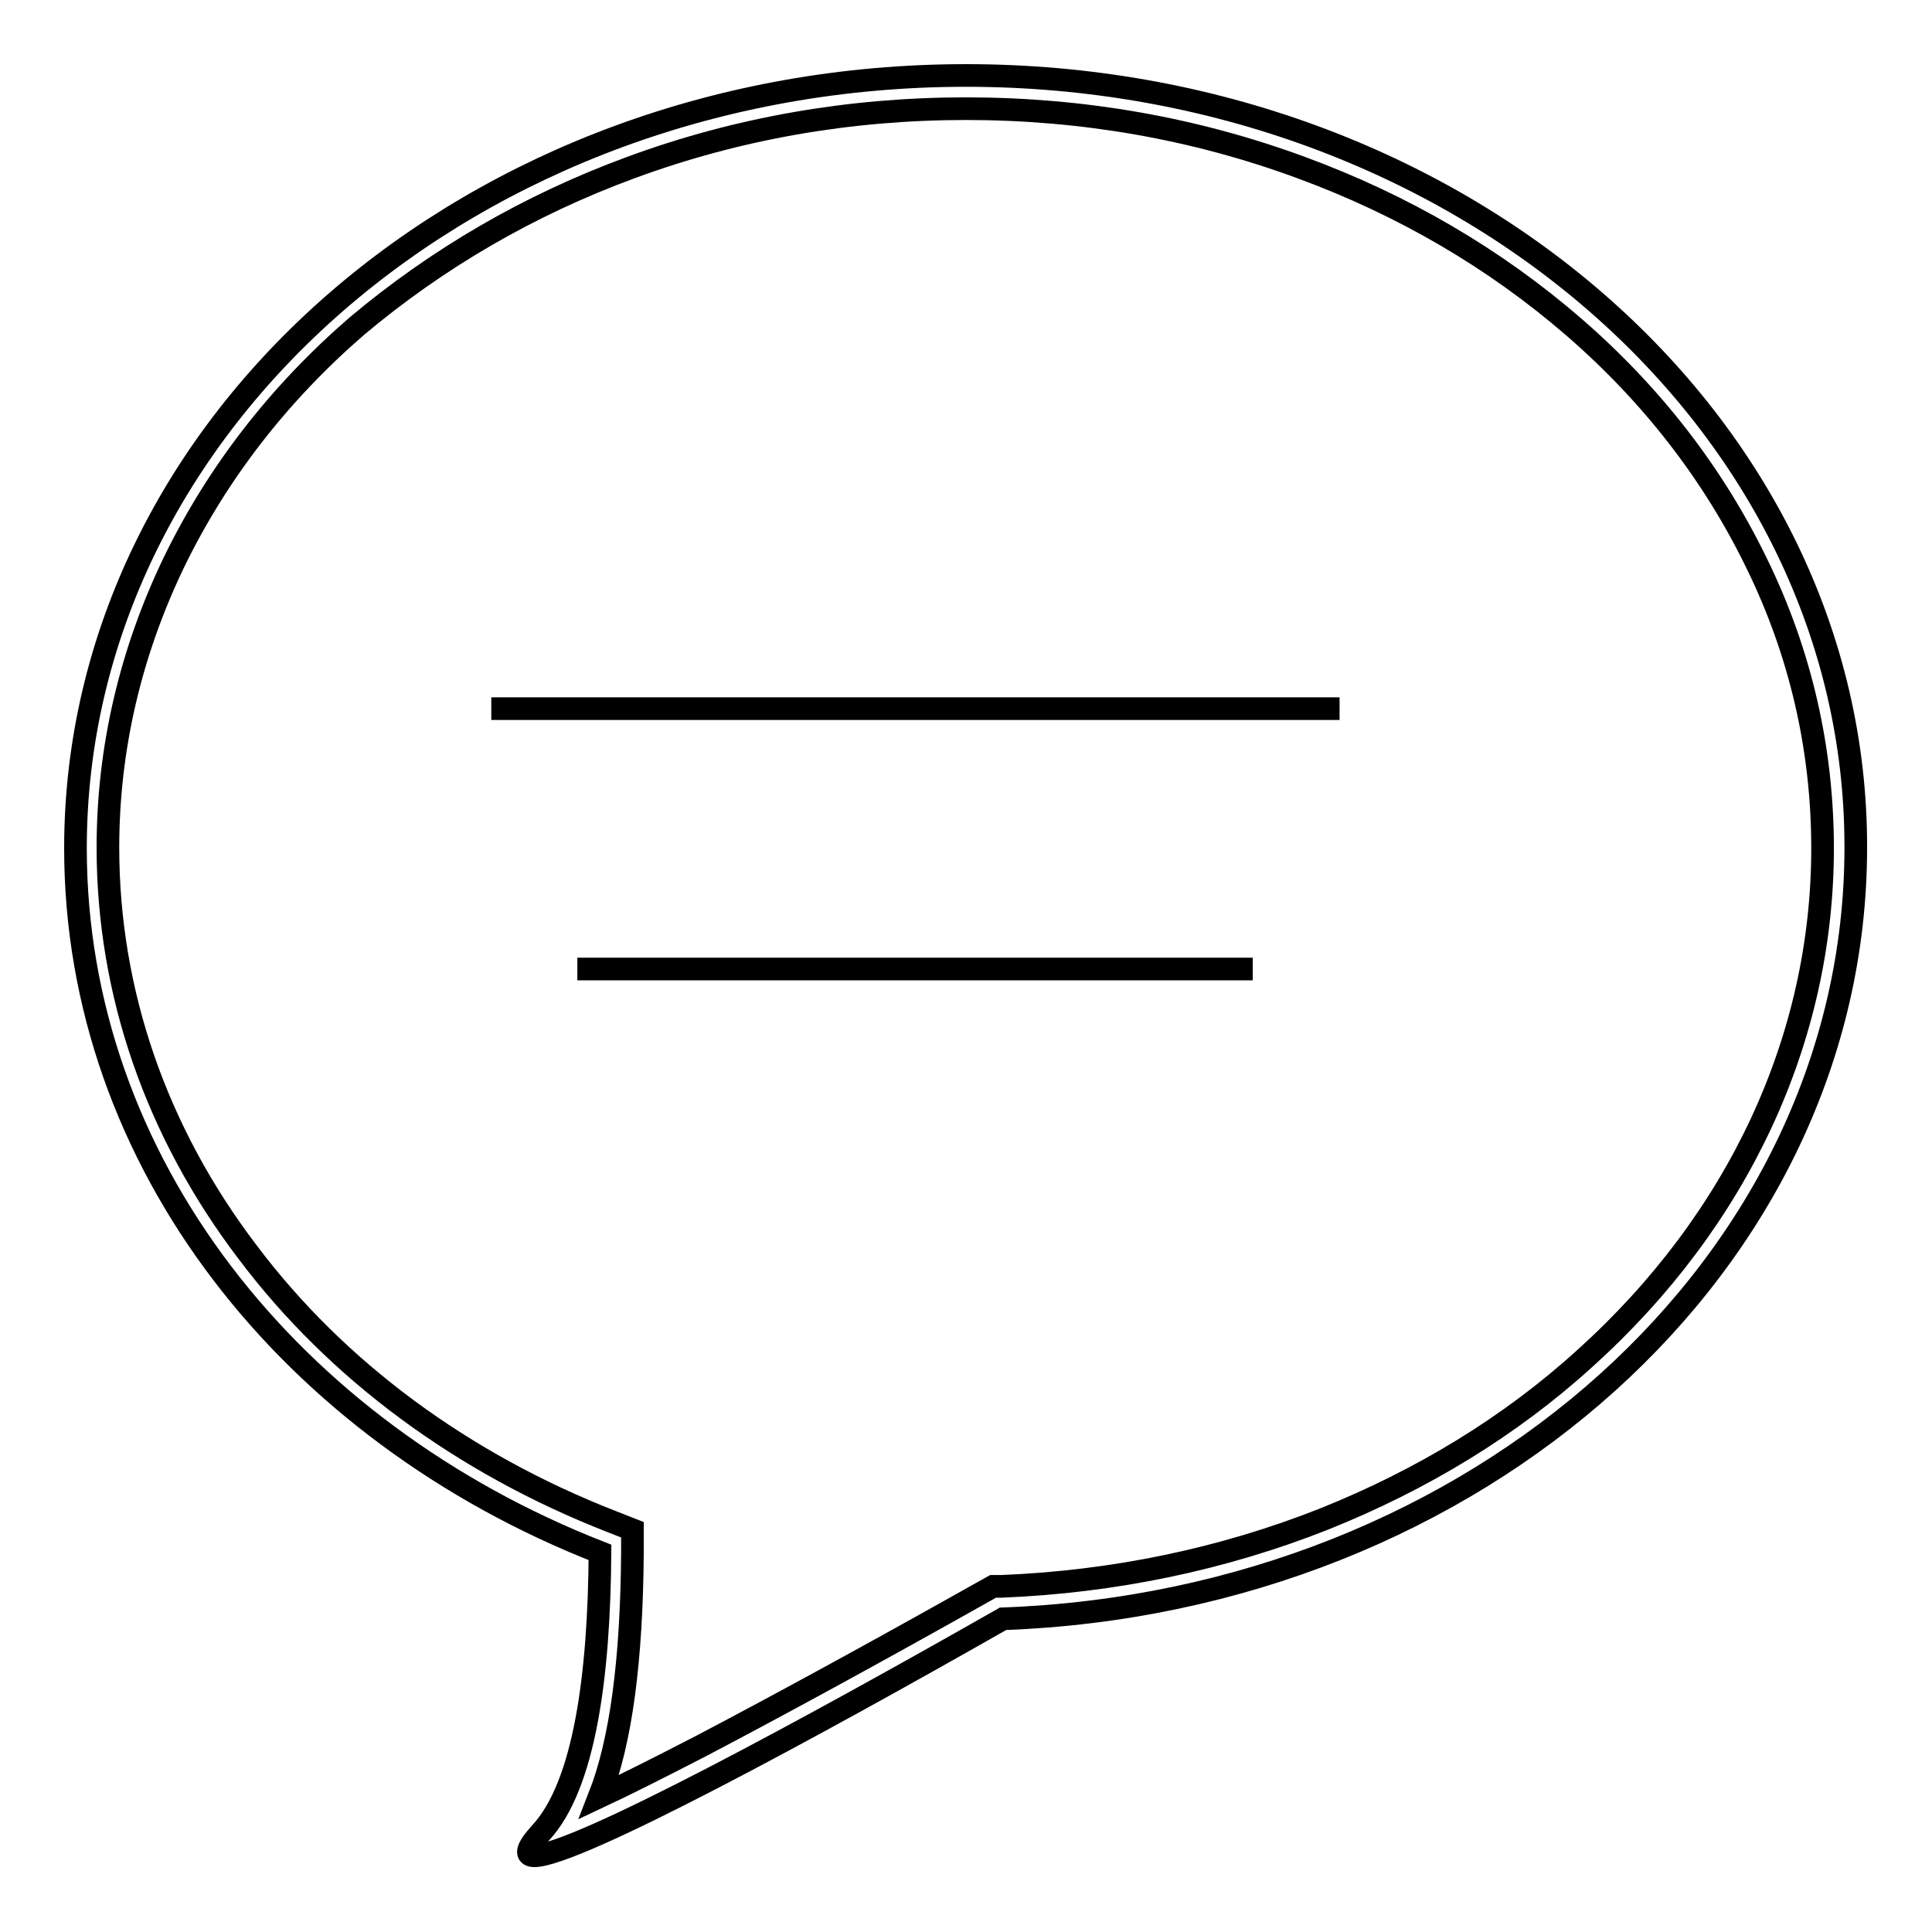 <?xml version="1.0" encoding="utf-8"?>
<!-- Svg Vector Icons : http://www.onlinewebfonts.com/icon -->
<!DOCTYPE svg PUBLIC "-//W3C//DTD SVG 1.1//EN" "http://www.w3.org/Graphics/SVG/1.1/DTD/svg11.dtd">
<svg version="1.1" xmlns="http://www.w3.org/2000/svg" xmlns:xlink="http://www.w3.org/1999/xlink" x="0px" y="0px" viewBox="0 0 256 256" enable-background="new 0 0 256 256" xml:space="preserve">
<g><g><path stroke-width="3" fill-opacity="0" stroke="#000000"  d="M76.5,128.4H166H76.5z"/><path stroke-width="3" fill-opacity="0" stroke="#000000"  d="M65.1,93.9h112.4H65.1z"/><path stroke-width="3" fill-opacity="0" stroke="#000000"  d="M128,14.4c15.4,0,30.3,2.6,44.4,7.8c13.6,5,25.7,12.1,36.1,21.1c10.4,9,18.5,19.5,24.2,31.2c5.9,12,8.8,24.8,8.8,37.9c0,25.3-11.2,49.3-31.5,67.6c-9.9,9-21.6,16.1-34.6,21.3c-13.4,5.3-27.8,8.3-42.7,8.9l-1.1,0l-0.9,0.5c-15.1,8.5-27.8,15.4-37.7,20.6c-6,3.1-10.4,5.3-13.6,6.8c2.9-7.4,4.3-18.1,4.4-32.4l0-3l-2.8-1.1c-19.7-7.7-36.4-20-48.2-35.7c-12.1-15.9-18.5-34.4-18.5-53.6c0-13.1,3-25.9,8.8-37.9c5.7-11.7,13.8-22.2,24.2-31.2C57.9,34.3,70,27.2,83.6,22.2C97.7,17,112.6,14.4,128,14.4 M128,10C62.8,10,10,55.9,10,112.4c0,41.6,28.6,77.3,69.5,93.3c-0.1,16.1-2,30.9-7.9,37.2c-1.9,2.1-2,3-0.8,3c5.5,0,37-17.1,62.1-31.4c62.9-2.3,113-47.1,113-102.2C246,55.9,193.2,10,128,10L128,10z"/></g></g>
</svg>